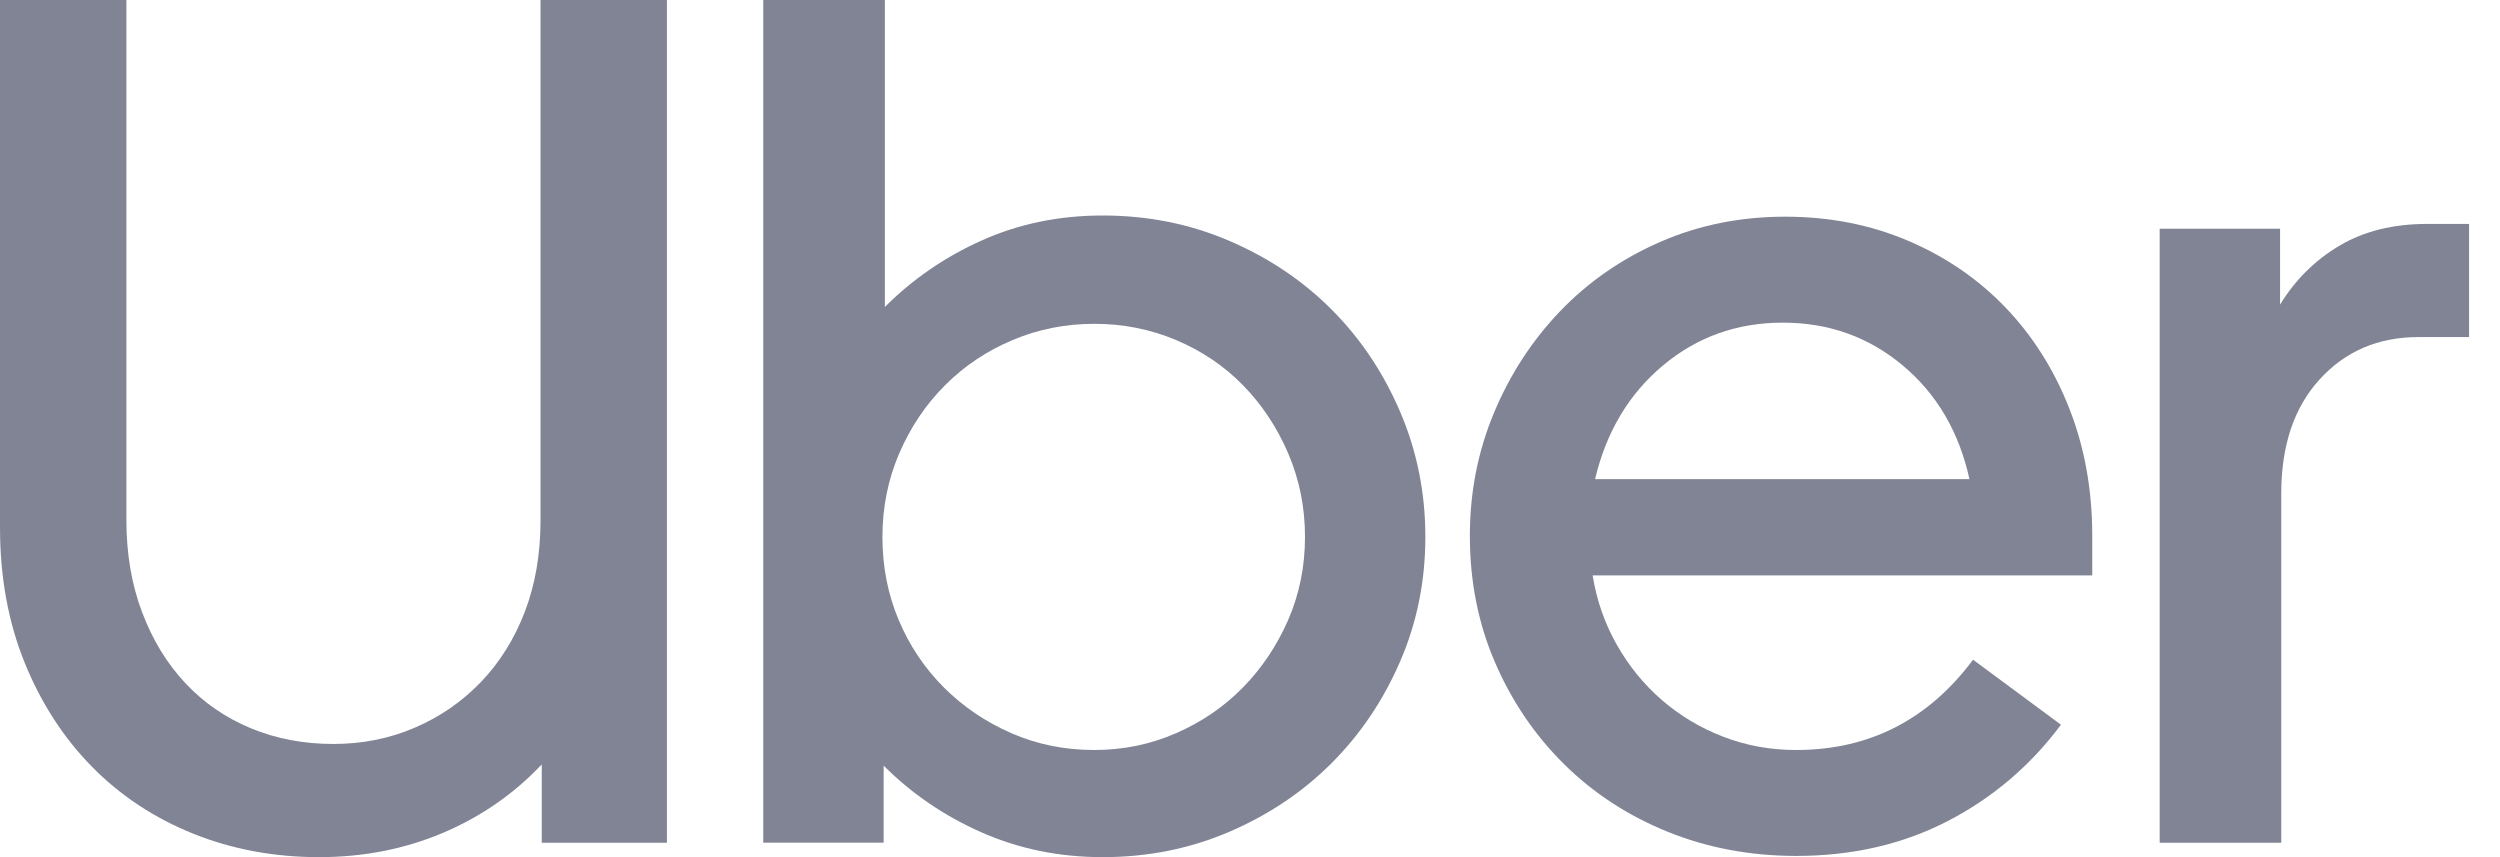 <svg width="70" height="24" viewBox="0 0 70 24" fill="none" xmlns="http://www.w3.org/2000/svg">
<g clip-path="url(#clip0)">
<path d="M3.978 17.14C4.27 17.916 4.674 18.579 5.191 19.129C5.708 19.68 6.32 20.101 7.028 20.393C7.736 20.686 8.506 20.831 9.337 20.831C10.146 20.831 10.905 20.68 11.612 20.376C12.32 20.073 12.938 19.646 13.466 19.096C13.994 18.545 14.405 17.888 14.697 17.124C14.989 16.36 15.135 15.506 15.135 14.562V0H18.674V23.596H15.169V21.404C14.382 22.236 13.455 22.876 12.388 23.326C11.32 23.775 10.169 24 8.933 24C7.674 24 6.5 23.781 5.41 23.343C4.32 22.904 3.376 22.281 2.579 21.472C1.781 20.663 1.152 19.691 0.691 18.556C0.23 17.421 0 16.157 0 14.764V0H3.539V14.562C3.539 15.506 3.685 16.365 3.978 17.14Z" fill="#808495"/>
<path d="M24.776 0V8.595C25.562 7.809 26.472 7.185 27.506 6.725C28.54 6.264 29.663 6.034 30.877 6.034C32.135 6.034 33.315 6.27 34.416 6.742C35.517 7.213 36.472 7.854 37.281 8.663C38.09 9.472 38.731 10.427 39.203 11.528C39.675 12.629 39.91 13.798 39.91 15.034C39.91 16.27 39.675 17.433 39.203 18.522C38.731 19.612 38.09 20.562 37.281 21.371C36.472 22.18 35.517 22.82 34.416 23.292C33.315 23.764 32.135 24 30.877 24C29.663 24 28.534 23.77 27.489 23.309C26.444 22.848 25.528 22.225 24.742 21.438V23.595H21.371V0H24.776ZM25.163 17.36C25.466 18.079 25.888 18.708 26.427 19.247C26.967 19.787 27.596 20.214 28.315 20.528C29.034 20.843 29.809 21 30.641 21C31.45 21 32.214 20.843 32.933 20.528C33.652 20.214 34.276 19.787 34.804 19.247C35.332 18.708 35.753 18.079 36.068 17.36C36.382 16.64 36.54 15.865 36.54 15.034C36.54 14.202 36.382 13.421 36.068 12.691C35.753 11.961 35.332 11.326 34.804 10.787C34.276 10.247 33.652 9.826 32.933 9.523C32.214 9.219 31.45 9.067 30.641 9.067C29.832 9.067 29.068 9.219 28.349 9.523C27.63 9.826 27 10.247 26.461 10.787C25.922 11.326 25.495 11.961 25.18 12.691C24.866 13.421 24.708 14.202 24.708 15.034C24.708 15.865 24.86 16.64 25.163 17.36Z" fill="#808495"/>
<path d="M41.83 11.562C42.28 10.483 42.898 9.534 43.684 8.713C44.471 7.893 45.403 7.247 46.482 6.775C47.561 6.303 48.729 6.067 49.988 6.067C51.224 6.067 52.37 6.292 53.426 6.741C54.482 7.191 55.392 7.815 56.156 8.612C56.92 9.41 57.516 10.354 57.943 11.444C58.37 12.534 58.583 13.719 58.583 15V16.112H44.594C44.707 16.809 44.931 17.455 45.269 18.05C45.606 18.646 46.027 19.163 46.532 19.601C47.038 20.039 47.611 20.382 48.252 20.629C48.892 20.876 49.572 21 50.291 21C52.336 21 53.988 20.157 55.246 18.472L57.707 20.292C56.853 21.438 55.797 22.337 54.538 22.989C53.28 23.64 51.864 23.966 50.291 23.966C49.01 23.966 47.814 23.741 46.701 23.292C45.589 22.843 44.623 22.213 43.802 21.404C42.982 20.595 42.336 19.646 41.864 18.556C41.392 17.466 41.156 16.281 41.156 15C41.156 13.786 41.381 12.64 41.83 11.562ZM46.566 10.23C45.611 11.028 44.976 12.09 44.662 13.416H55.145C54.853 12.09 54.229 11.028 53.274 10.23C52.319 9.432 51.201 9.034 49.92 9.034C48.639 9.034 47.521 9.432 46.566 10.23Z" fill="#808495"/>
<path d="M64.954 10.618C64.235 11.404 63.875 12.472 63.875 13.82V23.596H60.471V6.404H63.842V8.528C64.269 7.831 64.825 7.281 65.51 6.876C66.195 6.472 67.01 6.27 67.954 6.27H69.134V9.438H67.718C66.594 9.438 65.673 9.831 64.954 10.618Z" fill="#808495"/>
</g>
<defs>
<clipPath id="clip0">
<rect width="69.134" height="24" fill="white"/>
</clipPath>
</defs>
</svg>
